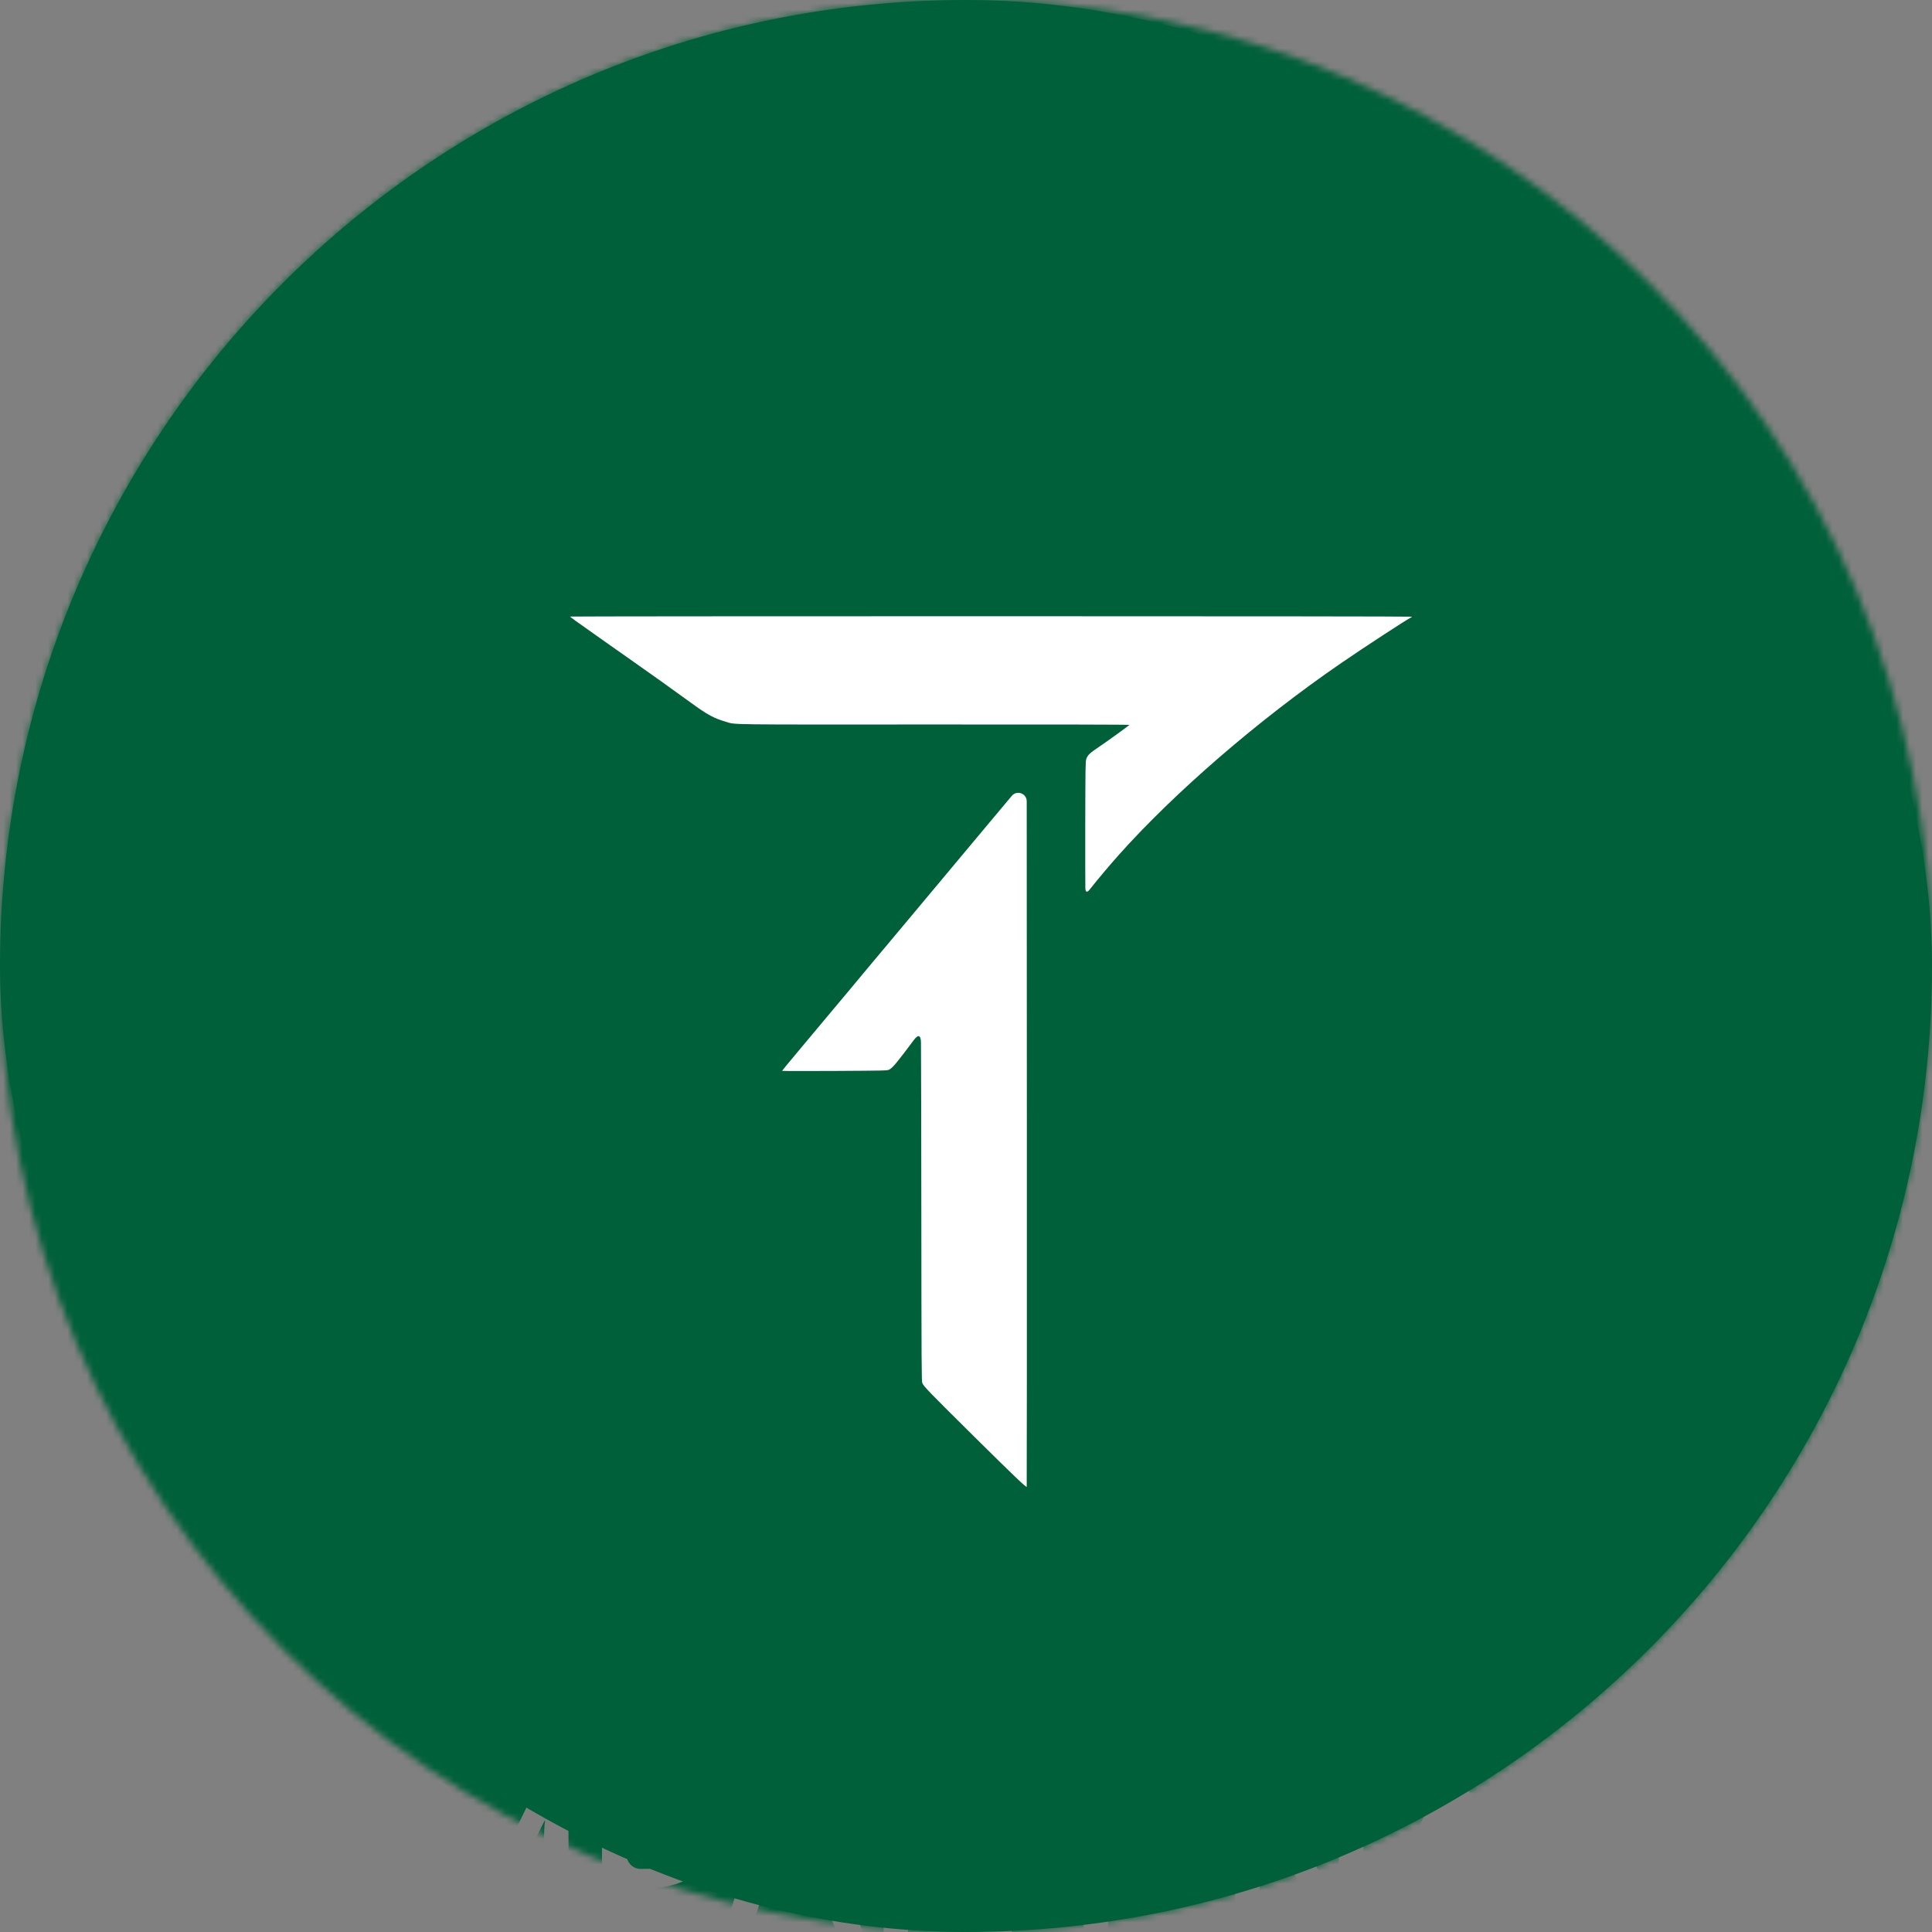 <?xml version="1.0" encoding="UTF-8"?> <svg xmlns="http://www.w3.org/2000/svg" width="300" height="300" viewBox="0 0 300 300" fill="none"><rect x="0" y="0" width="300" height="300" fill="#808080" stroke="none"/><rect width="300" height="300" rx="150" fill="#00603A"></rect><rect x="26" y="44" width="250" height="195" rx="97.5" fill="white"></rect><mask id="mask0_872_18656" style="mask-type:alpha" maskUnits="userSpaceOnUse" x="0" y="0" width="300" height="300"><circle cx="150" cy="150" r="150" fill="#00603A"></circle></mask><g mask="url(#mask0_872_18656)"><path d="M-66 216V331.993C-66 387.224 -21.224 431.997 34.007 431.993L149.984 431.984L265.983 431.972C321.203 431.966 365.966 387.203 365.972 331.983L365.984 215.976L365.993 100.007C365.997 44.776 321.224 3.62601e-05 265.993 3.62601e-05H150H34C-21.229 3.62601e-05 -66 44.772 -66 100V216ZM219.25 95.757C219.25 95.796 219.188 95.851 219.117 95.874C218.653 96.055 211.905 100.454 208.26 102.96C195.431 111.767 182.359 123.056 173.607 132.884C172.303 134.345 170.056 137.024 169.208 138.124V138.124C168.799 138.652 168.54 138.549 168.533 137.881C168.517 136.218 168.511 132.665 168.517 128.579C168.54 118.884 168.548 118.248 168.681 117.855C168.886 117.25 169.231 116.92 170.614 116.001C171.651 115.31 175.131 112.804 175.375 112.56C175.422 112.513 164.612 112.49 145.09 112.498C112.024 112.513 114.287 112.545 112.723 112.081C110.862 111.539 109.785 110.95 107.35 109.167C105.048 107.485 100.657 104.351 97.161 101.9C96.147 101.193 95.126 100.47 94.89 100.305C94.655 100.132 93.68 99.449 92.73 98.781C89.658 96.621 88.527 95.804 88.527 95.741C88.527 95.709 117.94 95.686 153.889 95.686C192.187 95.686 219.25 95.717 219.25 95.757ZM159.427 230.871C159.325 230.981 157.4 229.143 151.493 223.298C144.328 216.204 143.425 215.277 143.22 214.767C143.095 214.452 143.087 212.834 143.063 187.263C143.057 175.748 143.032 165.844 143.007 161.913C142.999 160.707 142.586 160.566 141.869 161.535V161.535C139.269 165.023 138.617 165.808 138.067 166.091C137.76 166.248 137.603 166.248 129.598 166.295C125.112 166.319 121.444 166.311 121.444 166.28C121.444 166.248 122.316 165.18 123.392 163.899C124.46 162.619 126.369 160.333 127.642 158.816C128.907 157.3 130.556 155.336 131.295 154.456C132.033 153.576 132.748 152.72 132.874 152.563C133.008 152.398 134.084 151.102 135.27 149.688C136.456 148.274 138.153 146.247 139.041 145.186C140.714 143.183 144.1 139.129 146.504 136.262C147.266 135.351 149.419 132.774 151.296 130.527C151.678 130.07 152.046 129.63 152.391 129.217C153.96 127.34 155.546 125.465 157.11 123.582V123.582V123.582C157.896 122.642 159.428 123.197 159.429 124.423L159.451 175.825C159.459 206.078 159.451 230.848 159.427 230.871ZM124.107 276.742C126.558 279.193 128.208 282.163 129.653 286.704C129.936 287.607 130.407 289.076 130.682 289.964C130.965 290.852 131.452 292.384 131.774 293.381C132.088 294.371 132.497 295.667 132.678 296.249C133.44 298.692 134.186 300.766 134.461 301.159C134.516 301.245 134.563 301.339 134.563 301.371C134.563 301.489 133.628 301.607 132.882 301.575C131.876 301.536 131.389 301.332 130.659 300.632C129.684 299.69 129.323 298.881 128.105 294.874V294.874C127.947 294.36 127.472 294.01 126.934 294.01H123.133H119.453C118.844 294.01 118.306 294.409 118.128 294.992V294.992C116.926 298.896 116.541 299.753 115.552 300.719C115.355 300.907 114.97 301.174 114.687 301.308C114.247 301.512 114.075 301.552 113.383 301.575C112.731 301.599 111.702 301.489 111.702 301.394C111.702 301.387 111.82 301.112 111.969 300.797C112.558 299.517 112.763 298.912 114.255 294.128C114.357 293.806 114.57 293.13 114.727 292.635C115.072 291.567 115.347 290.695 115.591 289.885C115.991 288.589 117.123 285.101 117.303 284.622C118.12 282.414 119.126 280.505 120.407 278.73C121.051 277.842 122.913 275.902 123.125 275.902C123.195 275.902 123.635 276.279 124.107 276.742ZM226.989 276.939C228.442 278.424 229.44 279.846 230.477 281.927C231.349 283.664 231.773 284.771 232.645 287.568C233.14 289.147 233.407 290.003 233.878 291.457C234.09 292.124 234.475 293.326 234.727 294.128C236.376 299.336 236.62 300.043 237.052 300.9C237.154 301.104 237.241 301.308 237.241 301.347C237.241 301.465 236.494 301.591 235.756 301.591C233.847 301.591 232.59 300.365 231.679 297.624C231.521 297.16 230.775 294.733 230.626 294.222V294.222C230.584 294.073 230.448 293.971 230.294 293.971H225.857H221.999C221.499 293.971 221.058 294.295 220.908 294.772V294.772C220.225 296.987 219.84 298.15 219.596 298.7C219.03 300.012 218.323 300.852 217.396 301.316C216.949 301.544 216.894 301.552 215.872 301.552C215.228 301.552 214.733 301.512 214.6 301.457V301.457C214.485 301.407 214.439 301.269 214.499 301.159L214.615 300.947C214.914 300.389 215.37 299.171 215.896 297.506C216.139 296.752 216.603 295.282 216.933 294.246C217.271 293.209 217.593 292.179 217.648 291.967C217.711 291.747 217.828 291.378 217.915 291.142C217.993 290.907 218.229 290.176 218.426 289.532C218.897 288.031 219.353 286.578 219.651 285.682C220.609 282.807 221.992 280.144 223.571 278.141C224.176 277.363 225.661 275.902 225.842 275.902C225.912 275.902 226.431 276.373 226.989 276.939ZM28.468 276.381C29.694 276.491 30.786 276.711 31.799 277.049C32.781 277.387 33.323 277.662 34.022 278.188C34.635 278.644 35.036 279.154 35.319 279.846C35.578 280.482 35.609 281.519 35.389 282.187C35.185 282.799 34.792 283.554 34.721 283.475C34.69 283.436 34.619 283.247 34.564 283.051C34.132 281.511 32.105 280.215 29.372 279.712C27.997 279.468 27.36 279.421 25.836 279.461C24.532 279.492 24.202 279.531 23.629 279.696C22.152 280.113 21.099 280.914 20.557 282.029C19.976 283.231 19.991 283.059 19.96 288.652C19.944 292.855 19.96 293.774 20.054 294.348C20.604 297.506 22.898 298.81 27.415 298.527C30.393 298.338 32.31 297.71 33.551 296.524C34.077 296.005 34.368 295.542 34.572 294.882V294.882C34.632 294.685 34.902 294.659 34.996 294.843V294.843C35.452 295.754 35.601 296.382 35.562 297.294C35.538 297.985 35.507 298.166 35.311 298.558C35.036 299.124 34.352 299.823 33.732 300.185C32.71 300.782 31.257 301.245 29.725 301.465C27.29 301.811 25.75 301.842 23.935 301.591C21.406 301.237 19.685 300.515 18.35 299.242C17.179 298.119 16.503 296.838 16.213 295.157C16.04 294.206 16.04 283.789 16.205 282.854C16.928 278.785 20.172 276.467 25.404 276.271C26.158 276.247 27.345 276.287 28.468 276.381ZM52.389 276.412C56.066 276.845 58.556 278.486 59.523 281.126C60.057 282.572 60.049 282.469 60.049 288.982C60.049 294.866 60.049 294.874 59.868 295.699C59.452 297.561 58.549 298.959 57.142 299.933C55.83 300.837 54.44 301.308 52.232 301.591C49.302 301.968 46.034 301.591 44.007 300.648C41.737 299.588 40.362 297.741 39.985 295.251C39.867 294.505 39.867 283.451 39.977 282.737C40.103 281.951 40.488 280.796 40.833 280.183C42.067 277.992 44.494 276.687 47.99 276.35C48.799 276.271 51.51 276.31 52.389 276.412ZM162.452 276.53C163.19 276.695 163.827 277.057 164.408 277.646C164.675 277.921 165.099 278.699 166.576 281.676C167.59 283.703 168.595 285.675 168.823 286.052C169.326 286.892 170.009 287.796 170.158 287.827C170.292 287.843 170.92 286.987 171.62 285.816C172.17 284.913 173.332 282.611 174.401 280.348C174.762 279.571 175.226 278.706 175.422 278.424C176.349 277.104 177.472 276.452 178.824 276.452C179.303 276.452 180.355 276.585 180.434 276.656C180.45 276.672 180.245 277.064 179.986 277.528C179.719 277.991 179.169 279.083 178.745 279.948C176.789 284.001 176.247 285.085 175.642 286.13C174.589 287.969 173.591 289.359 172.586 290.404V290.404C172.284 290.716 172.114 291.134 172.113 291.569L172.099 296.296L172.076 301.456C172.076 301.599 171.967 301.719 171.824 301.732V301.732C171.439 301.772 169.946 301.457 169.475 301.245C168.917 300.994 168.658 300.782 168.446 300.428V300.428C168.328 300.238 168.265 300.019 168.265 299.795V295.557V291.867C168.265 291.296 168.046 290.747 167.652 290.333V290.333C166.686 289.32 165.736 288.008 164.832 286.429C164.345 285.588 163.143 283.224 162.687 282.226C161.729 280.128 160.598 277.858 160.158 277.167C160.04 276.97 159.938 276.774 159.938 276.719C159.938 276.507 161.721 276.373 162.452 276.53ZM68.596 276.829C69.186 277.041 69.767 277.473 70.066 277.905C70.191 278.094 70.568 278.824 70.898 279.531C71.228 280.23 71.621 281.079 71.77 281.401C71.927 281.723 72.375 282.697 72.776 283.561C73.176 284.426 74.025 286.248 74.661 287.607C75.297 288.966 75.957 290.388 76.13 290.765C76.311 291.15 76.476 291.457 76.507 291.457C76.539 291.457 76.68 291.197 76.822 290.883C76.971 290.577 77.474 289.524 77.945 288.55C78.416 287.576 78.951 286.46 79.139 286.075C79.548 285.219 80.341 283.577 81.26 281.676C81.629 280.898 82.313 279.484 82.776 278.534C83.232 277.583 83.641 276.758 83.68 276.703C83.774 276.577 84.198 276.585 85.377 276.727C87.058 276.939 87.977 277.426 88.213 278.235C88.276 278.447 88.291 281.864 88.276 290.121L88.253 301.456C88.252 301.599 88.143 301.719 88.001 301.732V301.732C87.608 301.772 86.123 301.457 85.636 301.237C85.157 301.017 84.733 300.656 84.552 300.318C84.458 300.137 84.442 298.881 84.442 292.337C84.442 285.266 84.481 283.334 84.646 282.791V282.791C84.678 282.697 84.589 282.702 84.54 282.788C84.416 283.003 84.172 283.476 83.908 284.017C83.554 284.763 82.517 286.884 81.606 288.746C80.695 290.6 79.532 292.973 79.021 294.01C78.519 295.047 78.008 296.1 77.882 296.343C77.701 296.712 77.631 296.791 77.497 296.759C77.403 296.744 77.183 296.712 76.994 296.681C75.832 296.524 74.512 295.55 74.033 294.481C73.836 294.057 73.428 293.177 72.768 291.779C72.532 291.292 72.344 290.883 72.344 290.867C72.344 290.852 72.069 290.263 71.731 289.563C71.393 288.856 70.537 287.034 69.83 285.51C69.123 283.986 68.534 282.752 68.518 282.768C68.502 282.784 68.534 283.066 68.588 283.412C68.667 283.883 68.691 286.138 68.691 292.871V301.448C68.691 301.596 68.578 301.719 68.431 301.732V301.732C68.046 301.772 66.554 301.449 66.059 301.229C65.588 301.017 65.171 300.656 64.99 300.318C64.896 300.137 64.88 298.331 64.88 288.354V278.227C64.88 277.33 65.617 276.607 66.515 276.625V276.625C67.936 276.656 68.196 276.68 68.596 276.829ZM101.992 276.727C103.453 276.86 103.956 276.947 104.891 277.206C107.193 277.85 108.819 279.209 109.597 281.142C110.045 282.265 110.162 283.043 110.162 284.897C110.162 286.405 110.139 286.625 109.95 287.427C109.235 290.506 107.13 292.25 103.296 292.957C102.542 293.099 101.976 293.13 99.863 293.161V293.161C98.455 293.183 97.326 294.331 97.326 295.738V297.474V301.442C97.326 301.611 97.189 301.748 97.019 301.748V301.748C96.54 301.748 95.126 301.442 94.694 301.245C94.191 301.017 93.72 300.609 93.586 300.279C93.492 300.067 93.476 297.977 93.476 288.369C93.476 287.246 93.477 286.159 93.478 285.128C93.486 279.495 96.383 276.214 101.992 276.727V276.727ZM140.023 276.805C140.416 276.876 140.942 277.025 141.201 277.151C142.089 277.567 142.278 277.803 144.234 280.953C145.231 282.564 146.166 284.048 146.3 284.268C146.441 284.481 146.763 284.999 147.015 285.408C147.816 286.719 148.484 287.796 148.672 288.079C148.767 288.228 149.607 289.571 150.526 291.064C151.898 293.27 152.664 294.497 153.084 295.146C153.379 295.603 153.543 295.519 153.449 294.984V294.984C153.323 294.316 153.307 293.397 153.284 285.463C153.26 277.536 153.268 276.68 153.378 276.64C153.582 276.562 155.452 276.907 155.884 277.104C156.395 277.339 156.866 277.748 157 278.078C157.094 278.29 157.11 280.388 157.11 290.043V301.339C157.11 301.565 156.927 301.748 156.701 301.748V301.748C156.261 301.748 155.161 301.583 154.58 301.434C153.355 301.119 152.223 300.397 151.673 299.572C151.563 299.407 149.859 296.673 147.879 293.499C145.899 290.325 143.888 287.089 143.401 286.311C142.914 285.533 142.12 284.261 141.641 283.483C141.154 282.705 140.738 282.053 140.714 282.029C140.691 282.006 140.691 282.116 140.722 282.265C140.989 283.758 141.005 284.371 141.005 293.083V301.442C141.005 301.611 140.868 301.748 140.699 301.748V301.748C140.219 301.748 138.805 301.442 138.373 301.245C137.87 301.017 137.399 300.609 137.265 300.279C137.171 300.067 137.155 297.969 137.155 288.306V277.67C137.155 277.079 137.649 276.607 138.24 276.632V276.632C138.829 276.656 139.638 276.735 140.023 276.805ZM194.08 276.727C194.606 276.79 195.172 276.892 195.345 276.955C196.201 277.261 196.884 277.795 197.34 278.518C197.482 278.746 197.709 279.099 197.843 279.319C197.984 279.531 198.731 280.733 199.508 281.99C200.286 283.239 201.975 285.965 203.264 288.039C204.552 290.113 205.84 292.187 206.123 292.643C207.098 294.207 207.717 295.182 208.001 295.607C208.115 295.778 208.212 295.759 208.173 295.557V295.557C207.922 294.426 207.899 293.389 207.899 285.054V277.159C207.899 276.881 208.131 276.659 208.409 276.672V276.672C209.501 276.727 210.593 277.057 211.214 277.528C211.748 277.937 211.709 277.002 211.709 289.995V301.332C211.709 301.562 211.522 301.748 211.292 301.748V301.748C210.64 301.748 209.163 301.457 208.48 301.19C207.773 300.915 207.082 300.483 206.673 300.043C206.516 299.878 206.076 299.234 205.683 298.606C205.29 297.977 204.026 295.942 202.871 294.088C196.774 284.3 195.423 282.139 195.345 282.069C195.298 282.014 195.282 282.053 195.321 282.187C195.353 282.297 195.423 282.792 195.486 283.286C195.58 284.033 195.604 285.69 195.604 292.965V301.473C195.604 301.625 195.481 301.748 195.329 301.748V301.748C195.078 301.748 194.81 301.709 193.813 301.504C192.894 301.316 192.155 300.852 191.904 300.295C191.762 299.996 191.754 299.462 191.754 288.346C191.754 284.509 191.763 281.079 191.777 278.944C191.786 277.426 192.574 276.534 194.08 276.727V276.727ZM243.062 276.687C243.675 276.797 244.413 277.206 244.829 277.646C245.183 278.023 245.482 278.589 246.668 281.165C247.351 282.658 249.315 286.877 250.58 289.571C250.706 289.854 250.957 290.388 251.138 290.765C251.311 291.15 251.476 291.457 251.499 291.457C251.538 291.457 252.332 289.862 253.188 288.039C253.353 287.694 253.793 286.774 254.17 285.997C254.547 285.219 255.294 283.679 255.82 282.579C256.354 281.48 257.132 279.869 257.548 279.005C257.965 278.141 258.397 277.245 258.507 277.01V277.01C258.63 276.753 258.897 276.599 259.181 276.619L259.473 276.64C261.618 276.774 262.749 277.214 263.134 278.062V278.062C263.258 278.331 263.322 278.624 263.322 278.921L263.307 290.09L263.284 301.487C263.283 301.613 263.188 301.719 263.063 301.732V301.732C262.765 301.772 261.453 301.536 260.934 301.355C260.369 301.167 259.842 300.797 259.63 300.46V300.46C259.522 300.28 259.466 300.074 259.466 299.864L259.497 291.716C259.52 287.057 259.552 283.106 259.583 282.933C259.638 282.548 259.41 282.996 254.594 292.871C252.536 297.082 252.717 296.767 252.395 296.736C251.499 296.665 250.533 296.233 249.834 295.589C249.378 295.18 249.048 294.568 247.705 291.653C247.445 291.087 247.092 290.333 246.919 289.964C246.424 288.911 244.712 285.25 244.115 283.978C243.816 283.341 243.565 282.831 243.549 282.846C243.533 282.862 243.557 283.239 243.604 283.679C243.651 284.19 243.682 287.654 243.682 293.114V301.489C243.682 301.632 243.566 301.748 243.423 301.748V301.748C243.085 301.748 241.679 301.473 241.263 301.324C240.776 301.151 240.265 300.774 240.053 300.436V300.436C239.935 300.241 239.872 300.017 239.872 299.789L239.849 288.471C239.841 282.053 239.849 276.758 239.872 276.711C239.919 276.585 242.426 276.57 243.062 276.687ZM284.691 276.907C284.691 277.622 284.274 278.659 283.811 279.099C283.245 279.649 283.434 279.633 277.542 279.649L275.656 279.657C273.763 279.666 272.228 281.196 272.215 283.09V283.09L272.201 286.177C272.2 286.359 272.348 286.507 272.53 286.507V286.507C272.718 286.507 274.635 286.515 276.795 286.515C281.289 286.515 282.334 286.437 283.064 286.067V286.067C283.16 286.015 283.277 286.083 283.277 286.192V286.46C283.277 287.042 283.041 287.906 282.75 288.346C282.475 288.77 282.208 288.998 281.705 289.241V289.241C281.421 289.381 281.109 289.454 280.792 289.456L276.733 289.477L276.615 289.478C274.175 289.49 272.207 291.476 272.215 293.916V293.916V293.916C272.228 296.36 274.209 298.338 276.654 298.347L278.477 298.354L284.193 298.369C284.472 298.369 284.689 298.611 284.659 298.888V298.888C284.549 299.965 284.078 300.782 283.355 301.135V301.135C283.071 301.275 282.758 301.347 282.442 301.347H277.07C271.587 301.355 271.178 301.339 270.534 301.198C270.165 301.119 269.701 300.978 269.505 300.892C269.049 300.68 268.554 300.177 268.444 299.8C268.374 299.572 268.35 296.602 268.35 288.102C268.35 286.968 268.351 285.871 268.352 284.833C268.36 279.414 271.156 276.609 276.575 276.609V276.609H284.392C284.557 276.609 284.691 276.743 284.691 276.907V276.907ZM284.675 306.352C284.832 306.462 284.848 306.532 284.848 307.239C284.848 307.726 284.816 308.033 284.754 308.096C284.683 308.166 254.626 308.19 149.992 308.19C27.667 308.19 15.309 308.182 15.199 308.064C15.105 307.97 15.074 307.773 15.074 307.208C15.074 306.532 15.089 306.462 15.246 306.352C15.404 306.234 28.319 306.226 149.961 306.226C271.603 306.226 284.518 306.234 284.675 306.352ZM84.835 313.775C85.746 314.019 86.225 314.357 86.626 315.025C86.924 315.527 86.972 316.109 86.94 318.607C86.916 320.909 86.916 320.964 86.728 321.349C86.484 321.836 86.005 322.315 85.518 322.551C84.426 323.093 82.077 323.085 81.017 322.543C80.475 322.268 80.003 321.757 79.791 321.239C79.618 320.814 79.611 320.72 79.611 318.285C79.611 315.818 79.611 315.763 79.799 315.307C80.207 314.294 81.15 313.728 82.635 313.618C83.586 313.548 84.096 313.587 84.835 313.775ZM123.879 313.618C124.798 313.72 125.34 313.925 125.686 314.278C126.016 314.616 126.094 315.197 125.874 315.692C125.749 315.967 125.725 315.983 125.701 315.826C125.654 315.527 125.136 315.064 124.625 314.867C124.217 314.702 124.012 314.679 123.046 314.679C121.97 314.671 121.931 314.679 121.483 314.907C120.548 315.386 120.399 316.242 121.129 316.855C121.412 317.099 121.695 317.185 122.7 317.35C124.382 317.617 125.379 317.986 125.811 318.505C126.44 319.251 126.511 320.744 125.969 321.608C125.741 321.969 125.309 322.354 124.916 322.558C123.91 323.069 121.522 323.093 120.438 322.606C119.849 322.338 119.558 321.993 119.558 321.553C119.558 321.184 119.707 320.602 119.794 320.602C119.825 320.602 119.896 320.712 119.951 320.838C120.202 321.443 121.098 321.844 122.394 321.914C123.588 321.985 124.382 321.671 124.727 320.995C125.089 320.28 124.869 319.526 124.201 319.165C123.832 318.968 122.842 318.709 121.876 318.56C120.964 318.418 120.391 318.191 119.959 317.806C119.456 317.35 119.315 316.981 119.299 316.085C119.291 315.472 119.315 315.331 119.487 314.985C120.069 313.854 121.64 313.359 123.879 313.618ZM156.905 313.736C157.557 313.87 158.178 314.153 158.453 314.443C158.618 314.624 158.642 314.718 158.642 315.26C158.642 316.007 158.539 316.172 158.312 315.787C157.911 315.111 156.976 314.718 155.617 314.655C154.894 314.624 154.635 314.64 154.321 314.742C153.653 314.97 153.347 315.237 153.072 315.81C152.915 316.14 152.907 316.289 152.907 318.167C152.907 320.484 152.954 320.759 153.457 321.278C153.944 321.781 154.517 321.961 155.499 321.914C157.07 321.851 157.605 321.309 157.62 319.793V319.793C157.62 319.45 157.342 319.173 157 319.173H156.717C156.222 319.173 155.711 319.133 155.593 319.094C155.358 319 155.201 318.756 155.106 318.332V318.332C155.08 318.203 155.19 318.087 155.321 318.107L155.35 318.112C155.523 318.143 156.403 318.167 157.306 318.167H157.525C158.309 318.167 158.938 318.814 158.917 319.597V319.597C158.877 320.893 158.862 321.066 158.697 321.364C158.304 322.103 157.652 322.598 156.795 322.81C156.23 322.951 154.384 322.951 153.81 322.81C152.915 322.59 152.223 322.04 151.87 321.278V321.278C151.725 320.962 151.65 320.619 151.65 320.271V318.246V316.191C151.65 315.863 151.725 315.539 151.87 315.245V315.245C152.443 314.074 153.732 313.508 155.648 313.587C156.026 313.603 156.591 313.665 156.905 313.736ZM167.236 314.074C167.99 314.954 168.611 316.132 168.972 317.405C169.066 317.711 169.169 318.041 169.208 318.128C169.239 318.214 169.483 318.953 169.742 319.777C170.418 321.906 170.504 322.181 170.653 322.503L170.701 322.616C170.742 322.713 170.686 322.824 170.583 322.849V322.849C170.292 322.92 169.836 322.833 169.601 322.661C169.192 322.354 168.713 321.341 168.54 320.429C168.509 320.264 168.438 320.1 168.391 320.06C168.328 320.005 167.637 319.982 166.568 319.997L165.544 320.007C165.13 320.011 164.768 320.284 164.651 320.681V320.681C164.251 322.048 163.952 322.558 163.465 322.755C163.143 322.881 162.79 322.912 162.577 322.833C162.475 322.794 162.475 322.755 162.57 322.543C162.805 321.993 163.724 319.22 164.314 317.264C164.644 316.156 165.225 315.032 165.893 314.215C166.317 313.689 166.49 313.54 166.67 313.532C166.725 313.532 166.977 313.775 167.236 314.074ZM131.633 313.909C131.798 313.995 131.908 314.333 131.876 314.632C131.876 314.695 131.876 316.329 131.876 318.261L131.884 319.911C131.888 320.945 132.728 321.781 133.762 321.781V321.781C134.783 321.781 135.757 321.749 135.922 321.71C136.197 321.647 136.213 321.647 136.213 321.828C136.213 322.119 136.016 322.527 135.812 322.676C135.655 322.786 135.356 322.802 133.62 322.802C131.421 322.794 131.036 322.755 130.745 322.488V322.488C130.625 322.372 130.556 322.213 130.556 322.046V317.963V314.093C130.556 313.854 130.778 313.676 131.012 313.728V313.728C131.256 313.775 131.538 313.862 131.633 313.909ZM145.365 313.854C145.805 314.003 145.993 314.121 146.386 314.514C147.101 315.221 147.133 315.362 147.133 318.293C147.133 320.461 147.117 320.689 146.968 321.129C146.559 322.346 145.475 322.928 143.519 322.967C142.278 322.991 141.162 322.668 140.589 322.111C139.882 321.427 139.772 320.885 139.787 318.167C139.803 315.504 139.882 315.127 140.549 314.467C140.903 314.113 141.154 313.988 141.908 313.752C142.615 313.54 144.595 313.595 145.365 313.854ZM69.877 313.815C70.238 313.988 70.34 314.145 71.157 315.779C71.833 317.138 72.265 317.853 72.414 317.853C72.556 317.853 73.137 316.879 73.758 315.622C74.355 314.396 74.645 313.995 75.07 313.775C75.227 313.697 76.115 313.65 76.115 313.72C76.115 313.76 75.172 315.684 74.842 316.321C74.371 317.24 73.868 318.033 73.467 318.528V318.528C73.198 318.848 73.051 319.252 73.051 319.67V320.964V322.562C73.051 322.737 72.894 322.87 72.721 322.841V322.841C72.532 322.81 72.257 322.731 72.108 322.661V322.661C71.939 322.579 71.83 322.409 71.826 322.221L71.794 320.759L71.769 319.661C71.76 319.228 71.602 318.812 71.322 318.481V318.481C71.079 318.198 70.718 317.68 70.513 317.326C70.191 316.761 68.73 313.815 68.73 313.728C68.73 313.634 69.641 313.705 69.877 313.815ZM91.984 313.768C92.612 313.94 92.565 313.681 92.612 317.319L92.647 320.172C92.65 320.428 92.719 320.679 92.848 320.901V320.901C93.233 321.584 94.136 321.977 95.157 321.922C96.187 321.859 96.854 321.49 97.176 320.799C97.31 320.508 97.326 320.233 97.326 317.083V313.909C97.326 313.788 97.424 313.689 97.546 313.689V313.689C97.891 313.689 98.496 313.925 98.591 314.09C98.638 314.192 98.661 315.417 98.645 317.601L98.625 320.481C98.623 320.793 98.544 321.099 98.394 321.372V321.372C97.829 322.393 96.619 322.967 95.032 322.959C93.28 322.951 92.039 322.338 91.52 321.239V321.239C91.385 320.949 91.315 320.633 91.313 320.314L91.292 317.24L91.27 313.909C91.269 313.788 91.368 313.689 91.489 313.689V313.689C91.607 313.689 91.834 313.728 91.984 313.768ZM193.585 313.909V313.909C193.741 313.997 193.838 314.16 193.84 314.339L193.86 315.873V315.873C193.869 316.882 194.689 317.696 195.698 317.696H196.232H196.578C197.689 317.696 198.589 316.795 198.589 315.684V315.684V314.006C198.589 313.824 198.747 313.684 198.927 313.705V313.705C199.383 313.76 199.705 313.925 199.823 314.16C199.893 314.31 199.917 315.315 199.917 318.363C199.909 320.563 199.893 322.488 199.87 322.629V322.629C199.848 322.772 199.714 322.871 199.571 322.85L199.461 322.833C199.265 322.81 198.998 322.723 198.864 322.653V322.653C198.718 322.57 198.626 322.416 198.623 322.248L198.589 320.594V320.594C198.567 319.529 197.698 318.678 196.633 318.678H196.232H196.02C194.854 318.678 193.904 319.616 193.891 320.783V320.783L193.878 322.554C193.877 322.734 193.715 322.87 193.538 322.841V322.841C193.357 322.81 193.082 322.731 192.933 322.661V322.661C192.764 322.579 192.657 322.409 192.655 322.221L192.619 318.096L192.583 314.053C192.581 313.852 192.757 313.696 192.956 313.72V313.72C193.169 313.744 193.451 313.83 193.585 313.909ZM107.044 313.854C108.56 314.058 109.267 314.891 109.165 316.36C109.118 317.091 108.905 317.578 108.442 318.002C108.088 318.324 107.491 318.56 107.012 318.56C106.69 318.56 106.682 318.678 106.989 318.835C107.295 318.992 107.845 319.542 108.175 320.029C108.324 320.233 108.717 320.932 109.047 321.576C109.203 321.878 109.321 322.113 109.406 322.293C109.566 322.633 109.374 322.883 109 322.849V322.849C108.41 322.802 108.073 322.543 107.703 321.851C106.643 319.832 106.062 319.165 105.064 318.835C104.435 318.615 104.467 318.528 104.49 320.838C104.514 323.116 104.569 322.943 103.925 322.794C103.728 322.747 103.493 322.637 103.398 322.551V322.551C103.283 322.445 103.218 322.297 103.218 322.141V318.073V315.37C103.218 314.485 103.935 313.768 104.82 313.768V313.768C105.708 313.768 106.706 313.807 107.044 313.854ZM175.909 313.972C176.105 314.066 176.318 314.302 176.655 314.82C177.072 315.464 178.871 318.34 179.326 319.086C179.9 320.045 180.41 320.783 180.481 320.752C180.52 320.736 180.544 320.681 180.52 320.642C180.497 320.594 180.473 319.031 180.458 317.161L180.437 314.141C180.435 313.94 180.613 313.786 180.811 313.815V313.815C181.267 313.878 181.589 314.035 181.699 314.231C181.746 314.333 181.777 315.873 181.777 318.63V322.708C181.777 322.803 181.7 322.881 181.605 322.881V322.881C181.204 322.873 180.442 322.661 180.175 322.488C180.026 322.378 179.735 322.024 179.523 321.679C179.318 321.349 179.059 320.932 178.949 320.759C178.839 320.587 178.611 320.225 178.446 319.958C178.274 319.683 178.038 319.306 177.92 319.11C176.223 316.431 175.744 315.7 175.681 315.732C175.642 315.755 175.626 315.802 175.65 315.849C175.728 316.007 175.736 322.881 175.658 322.881C175.32 322.881 174.731 322.676 174.573 322.503V322.503C174.457 322.377 174.393 322.212 174.393 322.04V318.026V314.366C174.393 314.031 174.679 313.766 175.013 313.791V313.791C175.351 313.815 175.752 313.901 175.909 313.972ZM210.381 314.027C210.318 314.365 210.137 314.608 209.863 314.71C209.729 314.765 208.936 314.789 207.765 314.789V314.789C206.477 314.779 205.776 315.473 205.809 316.761C205.818 317.096 205.831 317.343 205.848 317.358C205.911 317.428 209.415 317.373 209.658 317.303C209.878 317.24 209.902 317.256 209.902 317.405C209.902 317.68 209.595 318.214 209.383 318.308C209.258 318.371 208.606 318.403 207.506 318.403H205.99C205.893 318.403 205.813 318.479 205.809 318.575V318.575C205.809 318.678 205.801 319.424 205.793 320.249V320.249C205.789 321.074 206.452 321.748 207.278 321.756L208.118 321.765L210.18 321.779C210.318 321.78 210.421 321.905 210.397 322.04V322.04C210.334 322.378 210.153 322.645 209.925 322.731C209.69 322.818 205.667 322.818 205.204 322.731C205.015 322.692 204.78 322.582 204.67 322.488V322.488C204.549 322.372 204.481 322.213 204.481 322.046V318.033V316.737C204.481 315.097 205.811 313.768 207.451 313.768V313.768H210.165C210.302 313.768 210.406 313.892 210.381 314.027V314.027ZM219.015 313.933C219.832 314.16 220.366 314.671 220.547 315.378C220.633 315.739 220.594 316.674 220.468 317.106C220.248 317.876 219.517 318.45 218.653 318.536C218.418 318.56 218.229 318.607 218.229 318.638C218.229 318.67 218.394 318.811 218.606 318.953C218.96 319.196 219.533 319.832 219.824 320.312C219.902 320.437 220.225 321.05 220.547 321.663C221.167 322.873 221.167 322.881 220.641 322.881C220.264 322.881 219.824 322.739 219.604 322.543C219.502 322.448 219.227 322.016 219.007 321.584C218.158 319.958 217.695 319.392 216.862 318.992C215.88 318.52 215.951 318.371 215.951 320.807V322.562C215.951 322.737 215.794 322.87 215.621 322.841V322.841V322.841C215.018 322.746 214.747 322.244 214.737 321.634C214.724 320.825 214.708 319.556 214.694 318.136L214.673 315.755C214.663 314.658 215.561 313.77 216.658 313.791V313.791C217.907 313.815 218.795 313.87 219.015 313.933ZM230.744 314.019C230.681 314.373 230.492 314.632 230.264 314.718C230.155 314.757 229.204 314.789 228.151 314.789V314.789C226.837 314.779 226.13 315.479 226.162 316.793C226.17 317.111 226.181 317.344 226.195 317.358C226.258 317.421 229.762 317.373 230.005 317.303C230.233 317.24 230.249 317.248 230.249 317.428C230.249 317.766 229.966 318.222 229.691 318.316C229.534 318.371 228.803 318.403 227.806 318.403H227.279C226.662 318.403 226.16 318.901 226.156 319.518V319.518C226.148 320.477 226.148 321.514 226.164 321.718C226.164 321.757 227.209 321.781 228.489 321.781H230.557C230.689 321.781 230.788 321.903 230.759 322.032V322.032C230.681 322.393 230.508 322.637 230.28 322.723C230.037 322.818 226.022 322.818 225.535 322.731C225.315 322.684 225.119 322.582 225.009 322.448V322.448C224.892 322.317 224.828 322.147 224.828 321.971V318.002V316.753C224.828 315.104 226.165 313.768 227.813 313.768V313.768H230.541C230.674 313.768 230.772 313.89 230.744 314.019V314.019Z" fill="#00603A"></path><path d="M122.527 281.849C121.568 283.687 120.948 285.4 119.832 289.218C119.73 289.564 119.581 290.082 119.494 290.373C119.353 290.829 119.353 290.899 119.455 290.939C119.62 291.001 126.643 290.986 126.793 290.923C126.918 290.876 126.91 290.829 126.785 290.396C126.706 290.137 126.478 289.359 126.274 288.668C125.661 286.594 125.378 285.746 124.884 284.473C124.381 283.2 123.265 280.914 123.124 280.875C123.085 280.859 122.81 281.299 122.527 281.849Z" fill="#00603A"></path><path d="M225.534 281.261C224.811 282.502 223.656 285.361 223.185 287.058C223.145 287.208 222.965 287.828 222.784 288.433V288.433C222.293 290.075 222.977 290.973 224.691 290.983C225.063 290.985 225.466 290.986 225.895 290.986H229.369C229.506 290.986 229.608 290.861 229.579 290.727V290.727C229.501 290.374 228.425 286.76 228.165 285.998C227.875 285.141 227.325 283.743 226.924 282.871C226.508 281.968 225.903 280.852 225.832 280.852C225.801 280.852 225.667 281.041 225.534 281.261Z" fill="#00603A"></path><path d="M47.676 279.39C45.76 279.727 44.589 280.592 44.102 282.037C43.756 283.051 43.733 283.459 43.764 289.375C43.803 295.541 43.788 295.4 44.322 296.476C45.131 298.134 47.213 298.872 50.607 298.731C52.099 298.668 53.105 298.464 53.938 298.055C55.092 297.49 55.674 296.728 56.019 295.329C56.184 294.669 56.192 294.442 56.224 289.767C56.255 284.755 56.208 283.388 55.956 282.422C55.548 280.827 54.535 279.94 52.586 279.46C51.919 279.295 48.486 279.248 47.676 279.39Z" fill="#00603A"></path><path d="M97.322 284.913V288.071C97.322 289.247 98.275 290.2 99.451 290.2V290.2C101.651 290.2 102.319 290.145 103.254 289.87C104.754 289.438 105.697 288.488 106.082 287.019C106.372 285.911 106.372 283.955 106.082 282.855C105.799 281.779 105.013 280.812 104.039 280.333C103.081 279.862 102.421 279.736 100.779 279.705C99.978 279.689 98.878 279.665 98.328 279.65V279.65C97.776 279.637 97.322 280.08 97.322 280.632V284.913Z" fill="#00603A"></path></g></svg> 